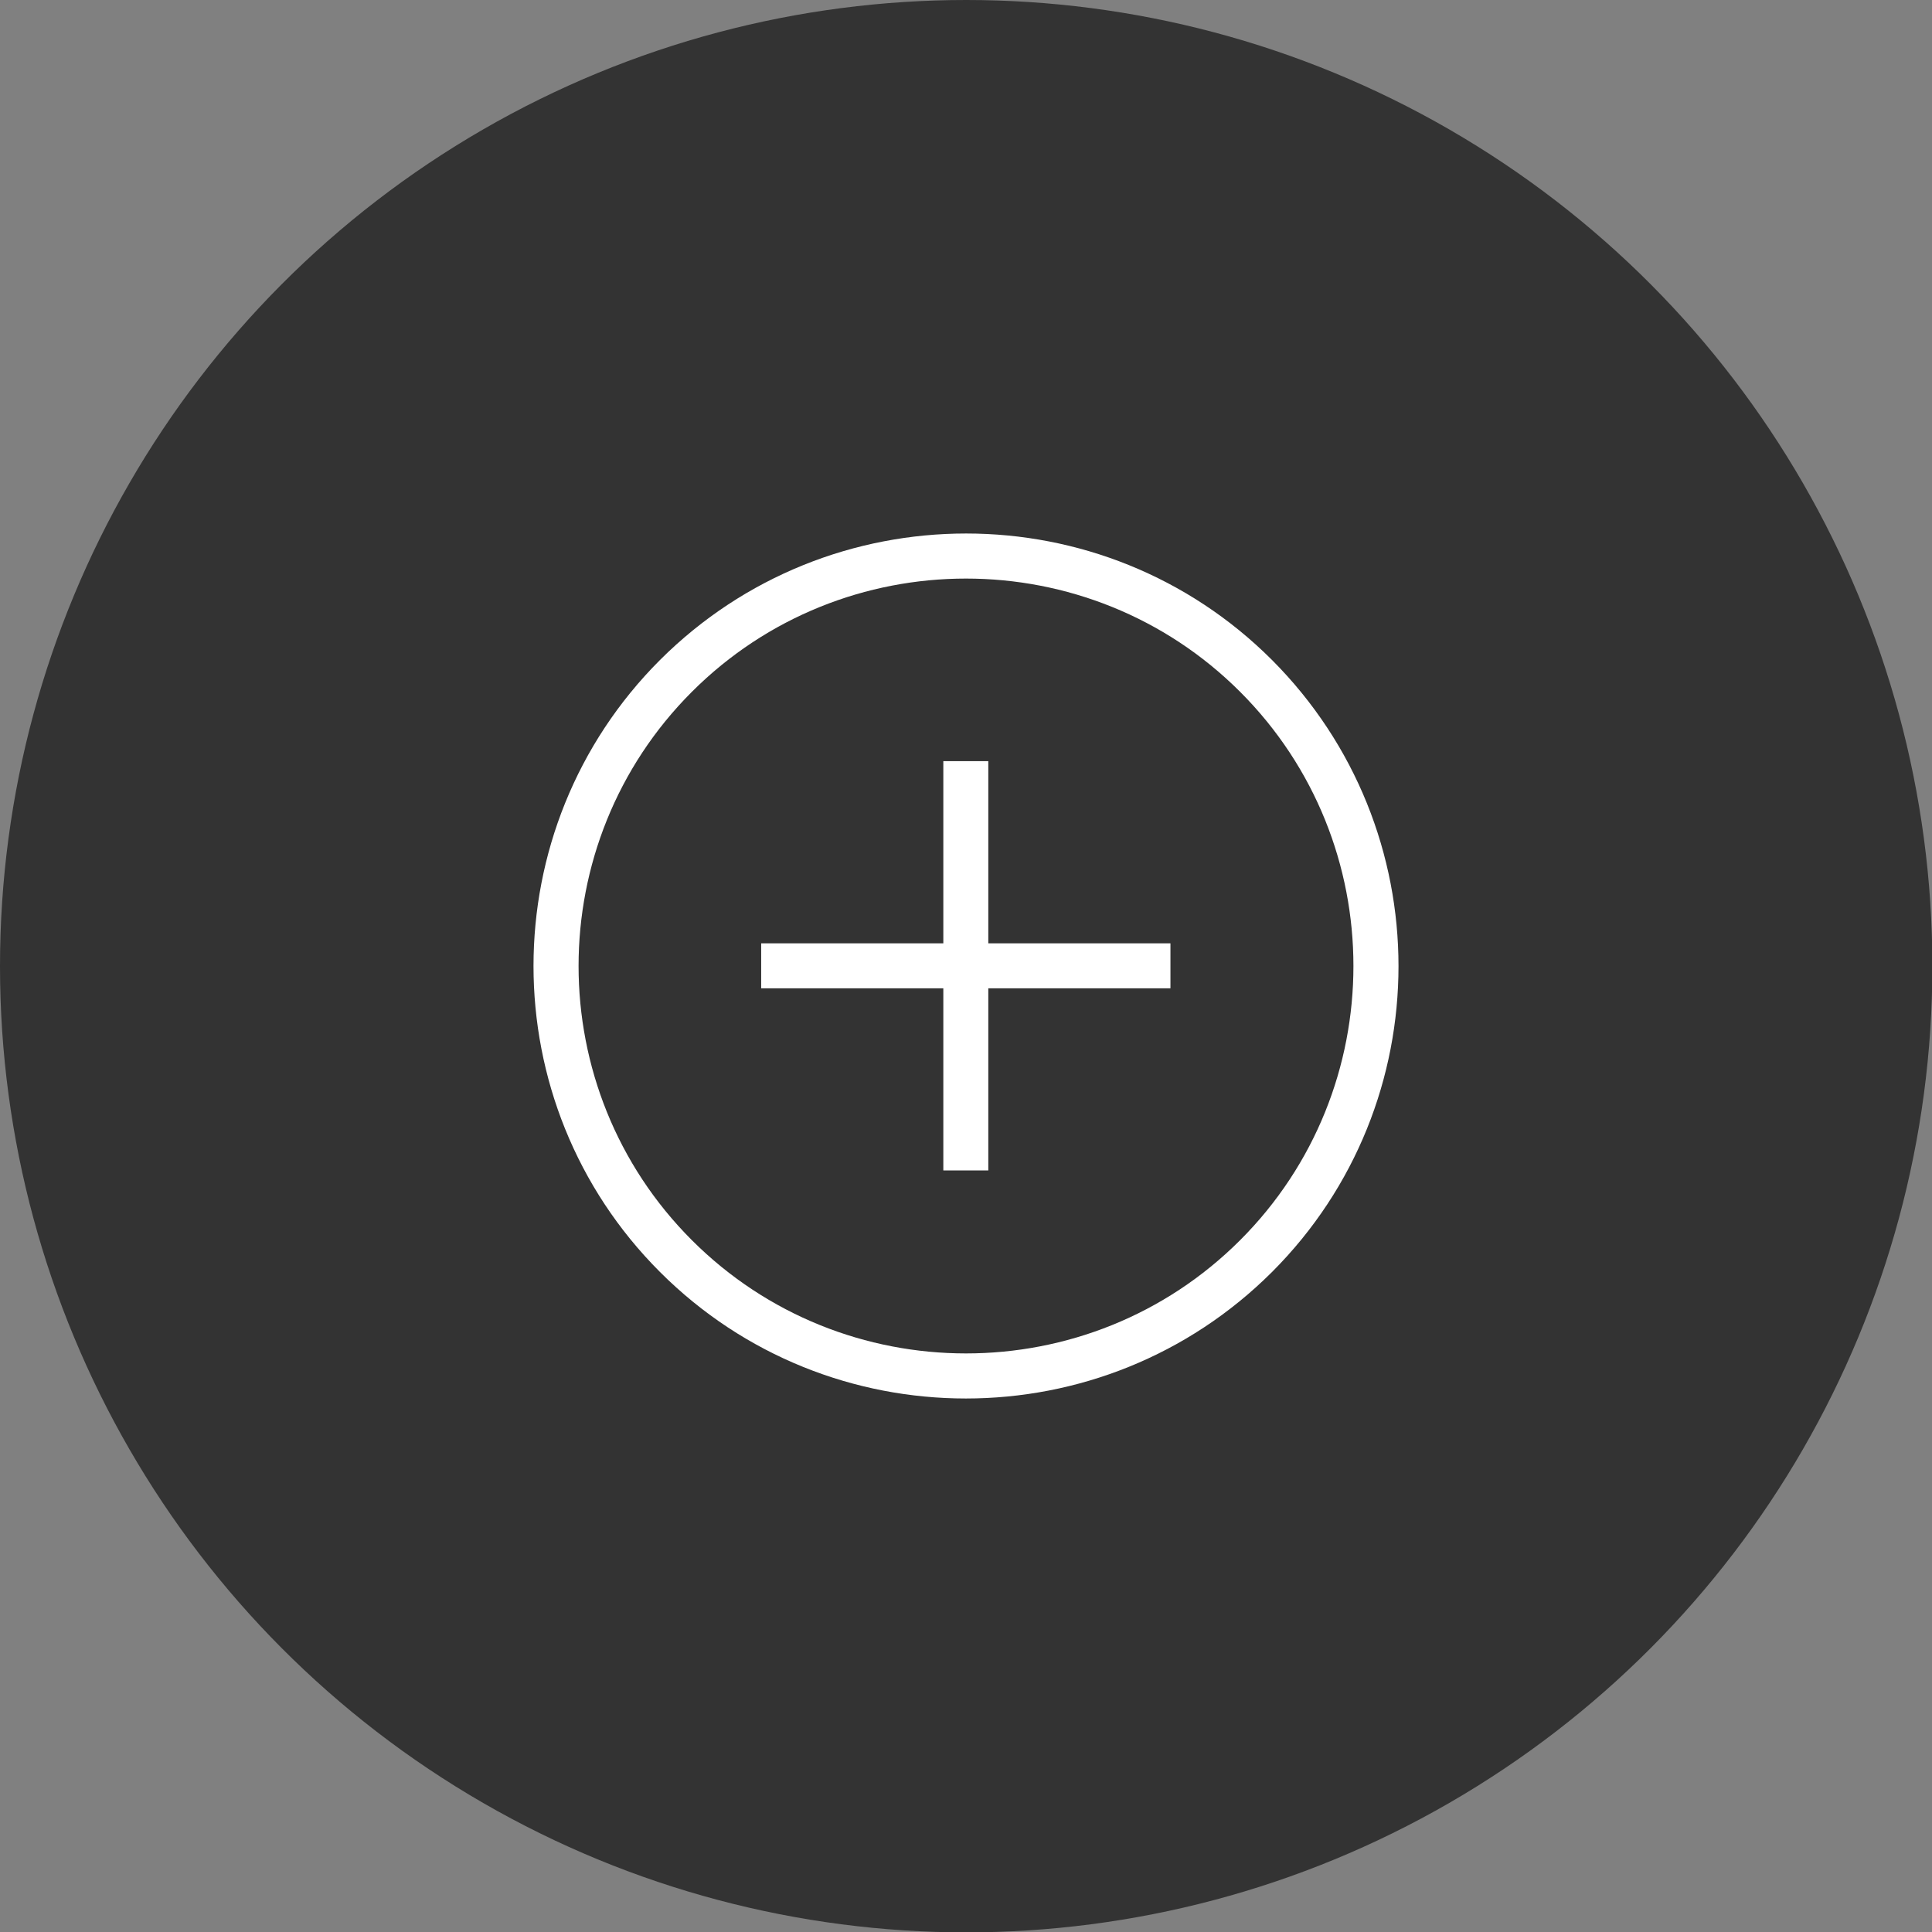 <?xml version="1.0" encoding="UTF-8"?>
<svg id="b" data-name="レイヤー 1" xmlns="http://www.w3.org/2000/svg" width="51.55" height="51.55" viewBox="0 0 51.55 51.55">
  <rect x="0" y="0" width="51.55" height="51.55" fill="#808080" stroke="none"/>
  <defs>
    <style>
      .c {
        fill: #fff;
      }

      .d {
        fill: #333;
      }
    </style>
  </defs>
  <circle class="d" cx="25.78" cy="25.78" r="25.78"/>
  <path class="c" d="M33.94,17.61c-4.5-4.5-11.82-4.5-16.33,0-4.5,4.5-4.5,11.83,0,16.33,4.5,4.5,11.82,4.5,16.33,0,4.5-4.5,4.5-11.82,0-16.33Zm-15.48,15.48c-4.03-4.03-4.03-10.6,0-14.63,4.03-4.03,10.6-4.03,14.63,0,4.03,4.03,4.03,10.6,0,14.63-4.03,4.03-10.6,4.03-14.63,0Zm12.77-6.72h-4.86v4.86h-1.2v-4.86s-4.86,0-4.86,0v-1.2h4.86v-4.86h1.2s0,4.86,0,4.86h4.86v1.2Z"/>
</svg>